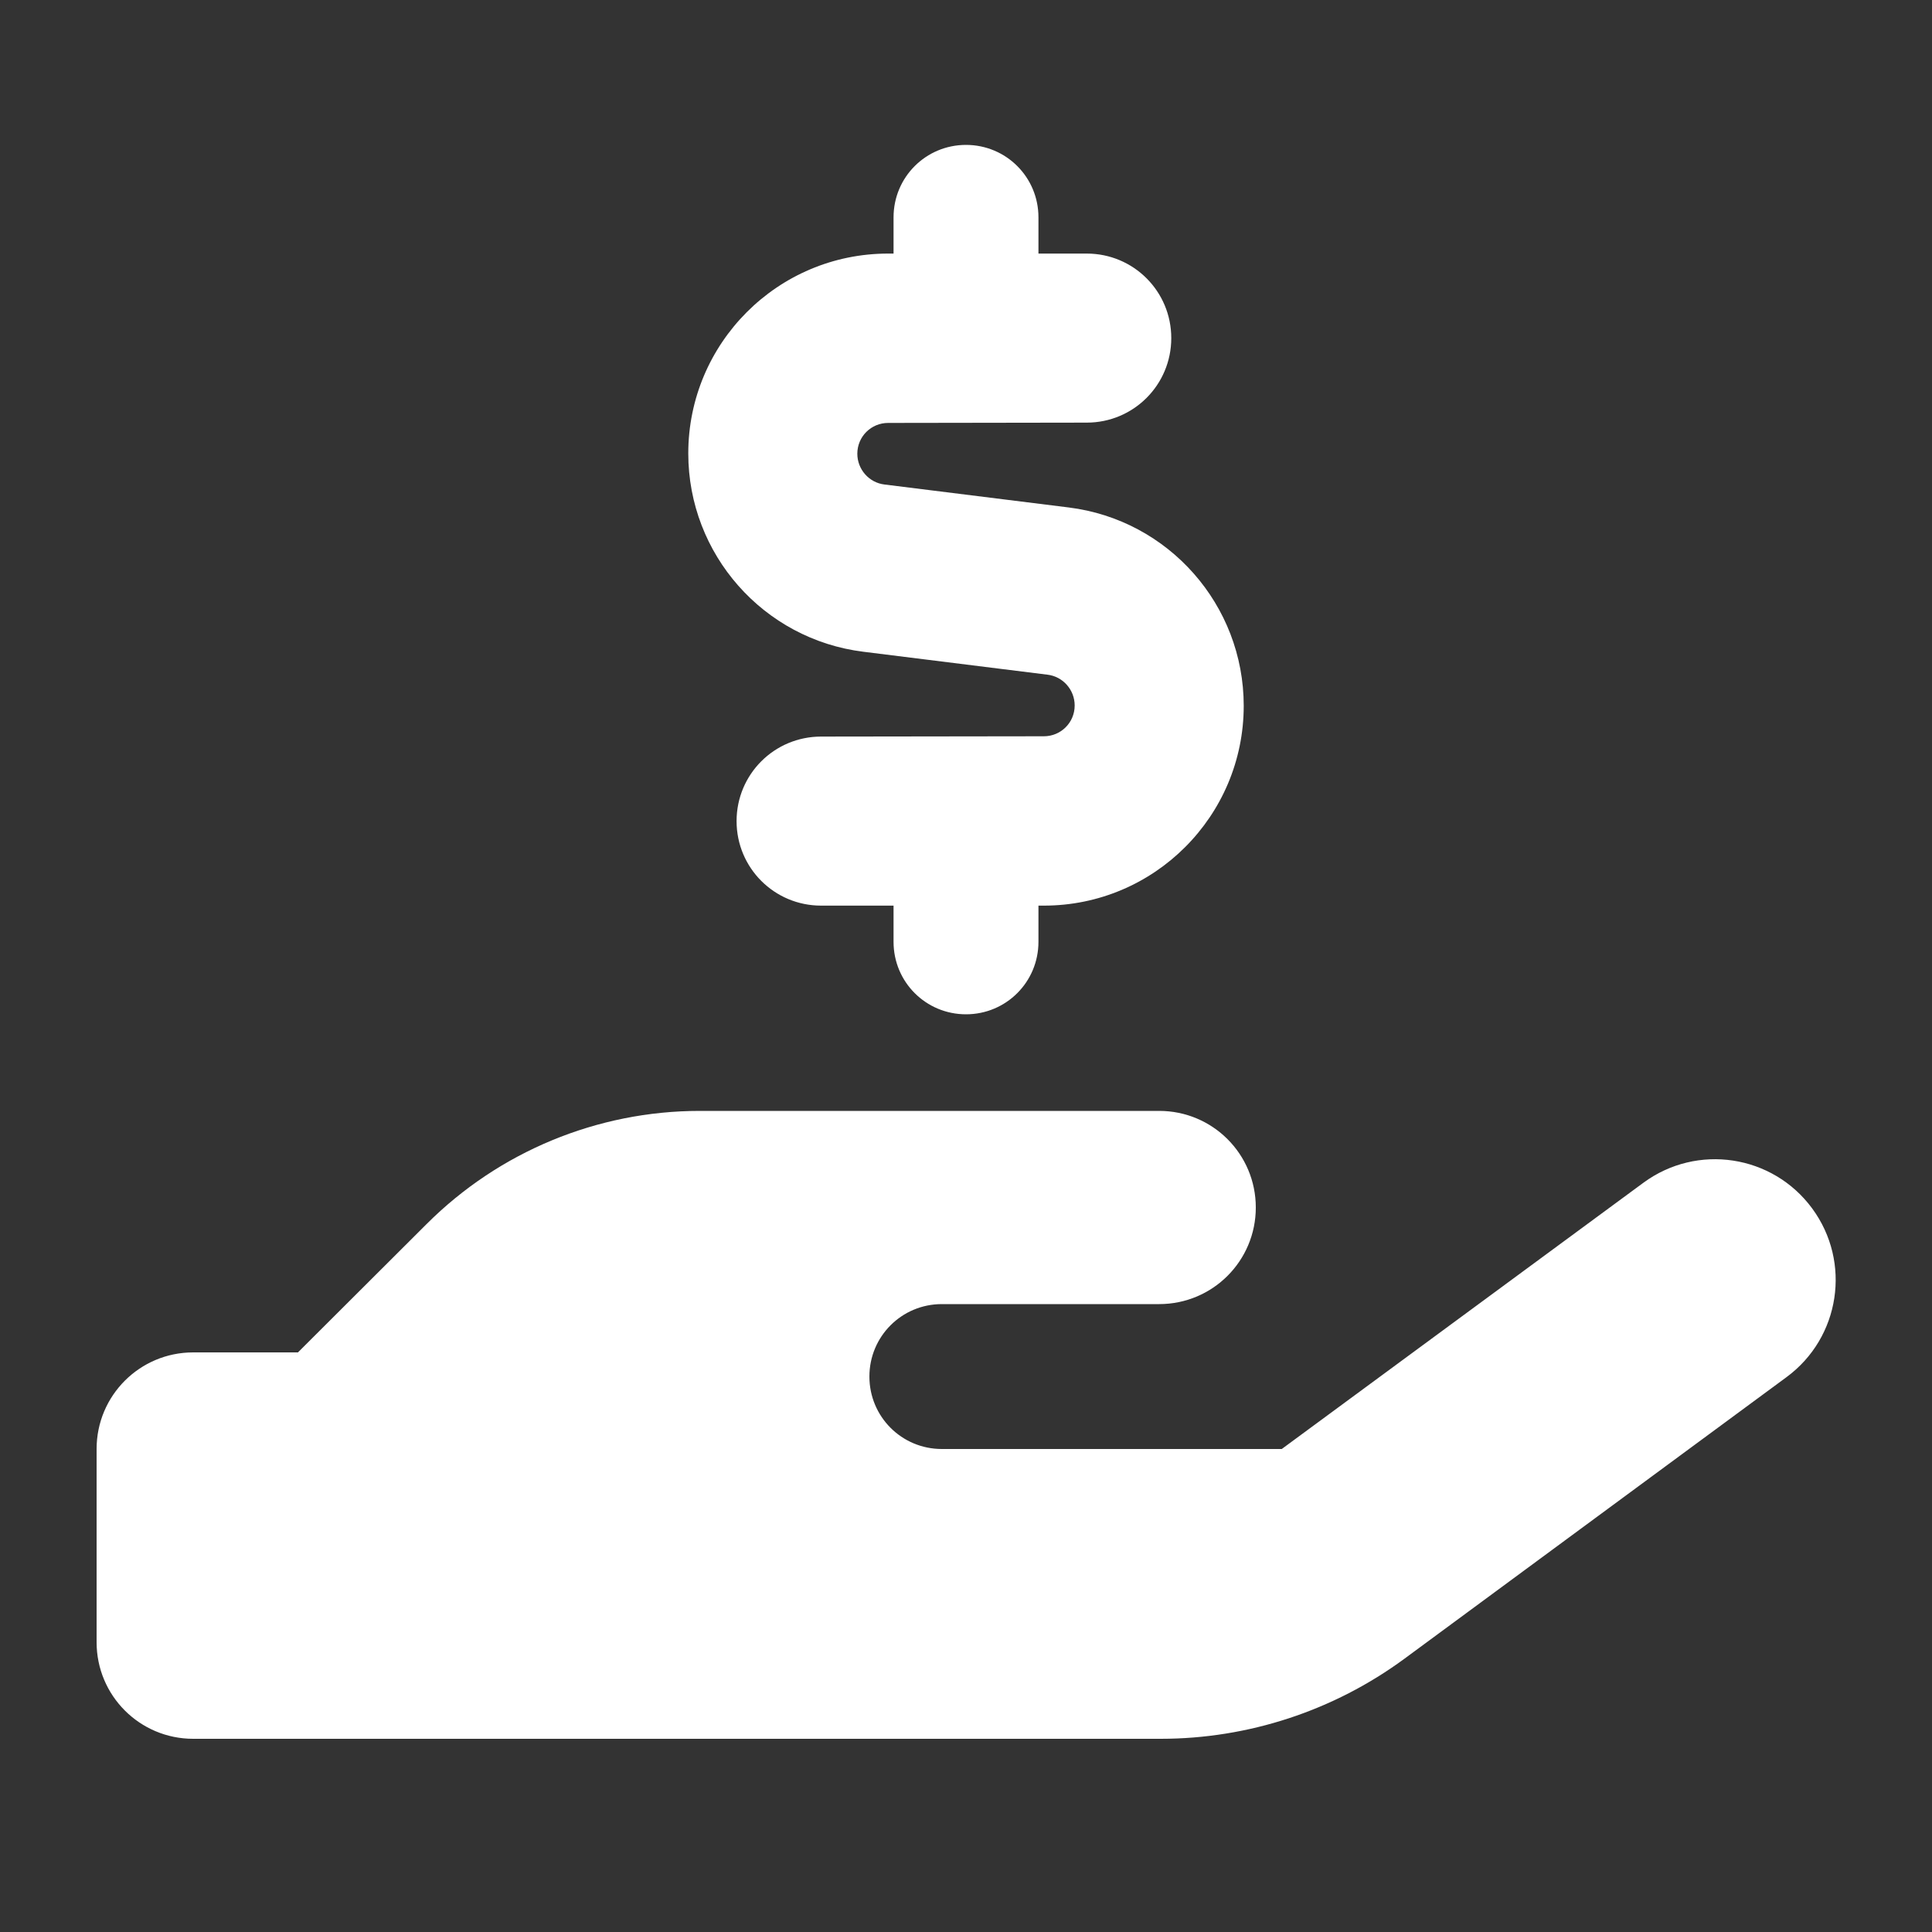 <svg xmlns="http://www.w3.org/2000/svg" height="32" width="32" viewBox="0 0 640 640"><rect x="0" y="0" width="640" height="640" fill="#333333" stroke="none"/><!--!Font Awesome Free 7.0.0 by @fontawesome - https://fontawesome.com License - https://fontawesome.com/license/free Copyright 2025 Fonticons, Inc.--><path fill="#ffffff" d="M320 48C306.7 48 296 58.7 296 72L296 84L294.2 84C257.6 84 228 113.7 228 150.2C228 183.6 252.9 211.8 286 215.9L347 223.5C352.1 224.1 356 228.5 356 233.7C356 239.4 351.4 243.9 345.8 243.9L272 244C256.5 244 244 256.5 244 272C244 287.5 256.5 300 272 300L296 300L296 312C296 325.3 306.7 336 320 336C333.3 336 344 325.3 344 312L344 300L345.8 300C382.4 300 412 270.3 412 233.8C412 200.4 387.1 172.2 354 168.1L293 160.5C287.9 159.9 284 155.5 284 150.3C284 144.6 288.6 140.1 294.2 140.1L360 140C375.5 140 388 127.5 388 112C388 96.5 375.5 84 360 84L344 84L344 72C344 58.7 333.3 48 320 48zM141.3 405.5L98.7 448L64 448C46.3 448 32 462.3 32 480L32 544C32 561.7 46.3 576 64 576L384.5 576C413.5 576 441.8 566.7 465.2 549.5L591.8 456.2C609.6 443.1 613.4 418.1 600.3 400.3C587.2 382.5 562.2 378.7 544.4 391.8L424.6 480L312 480C298.7 480 288 469.3 288 456C288 442.7 298.7 432 312 432L384 432C401.7 432 416 417.7 416 400C416 382.3 401.7 368 384 368L231.8 368C197.9 368 165.3 381.5 141.3 405.5z"/></svg>